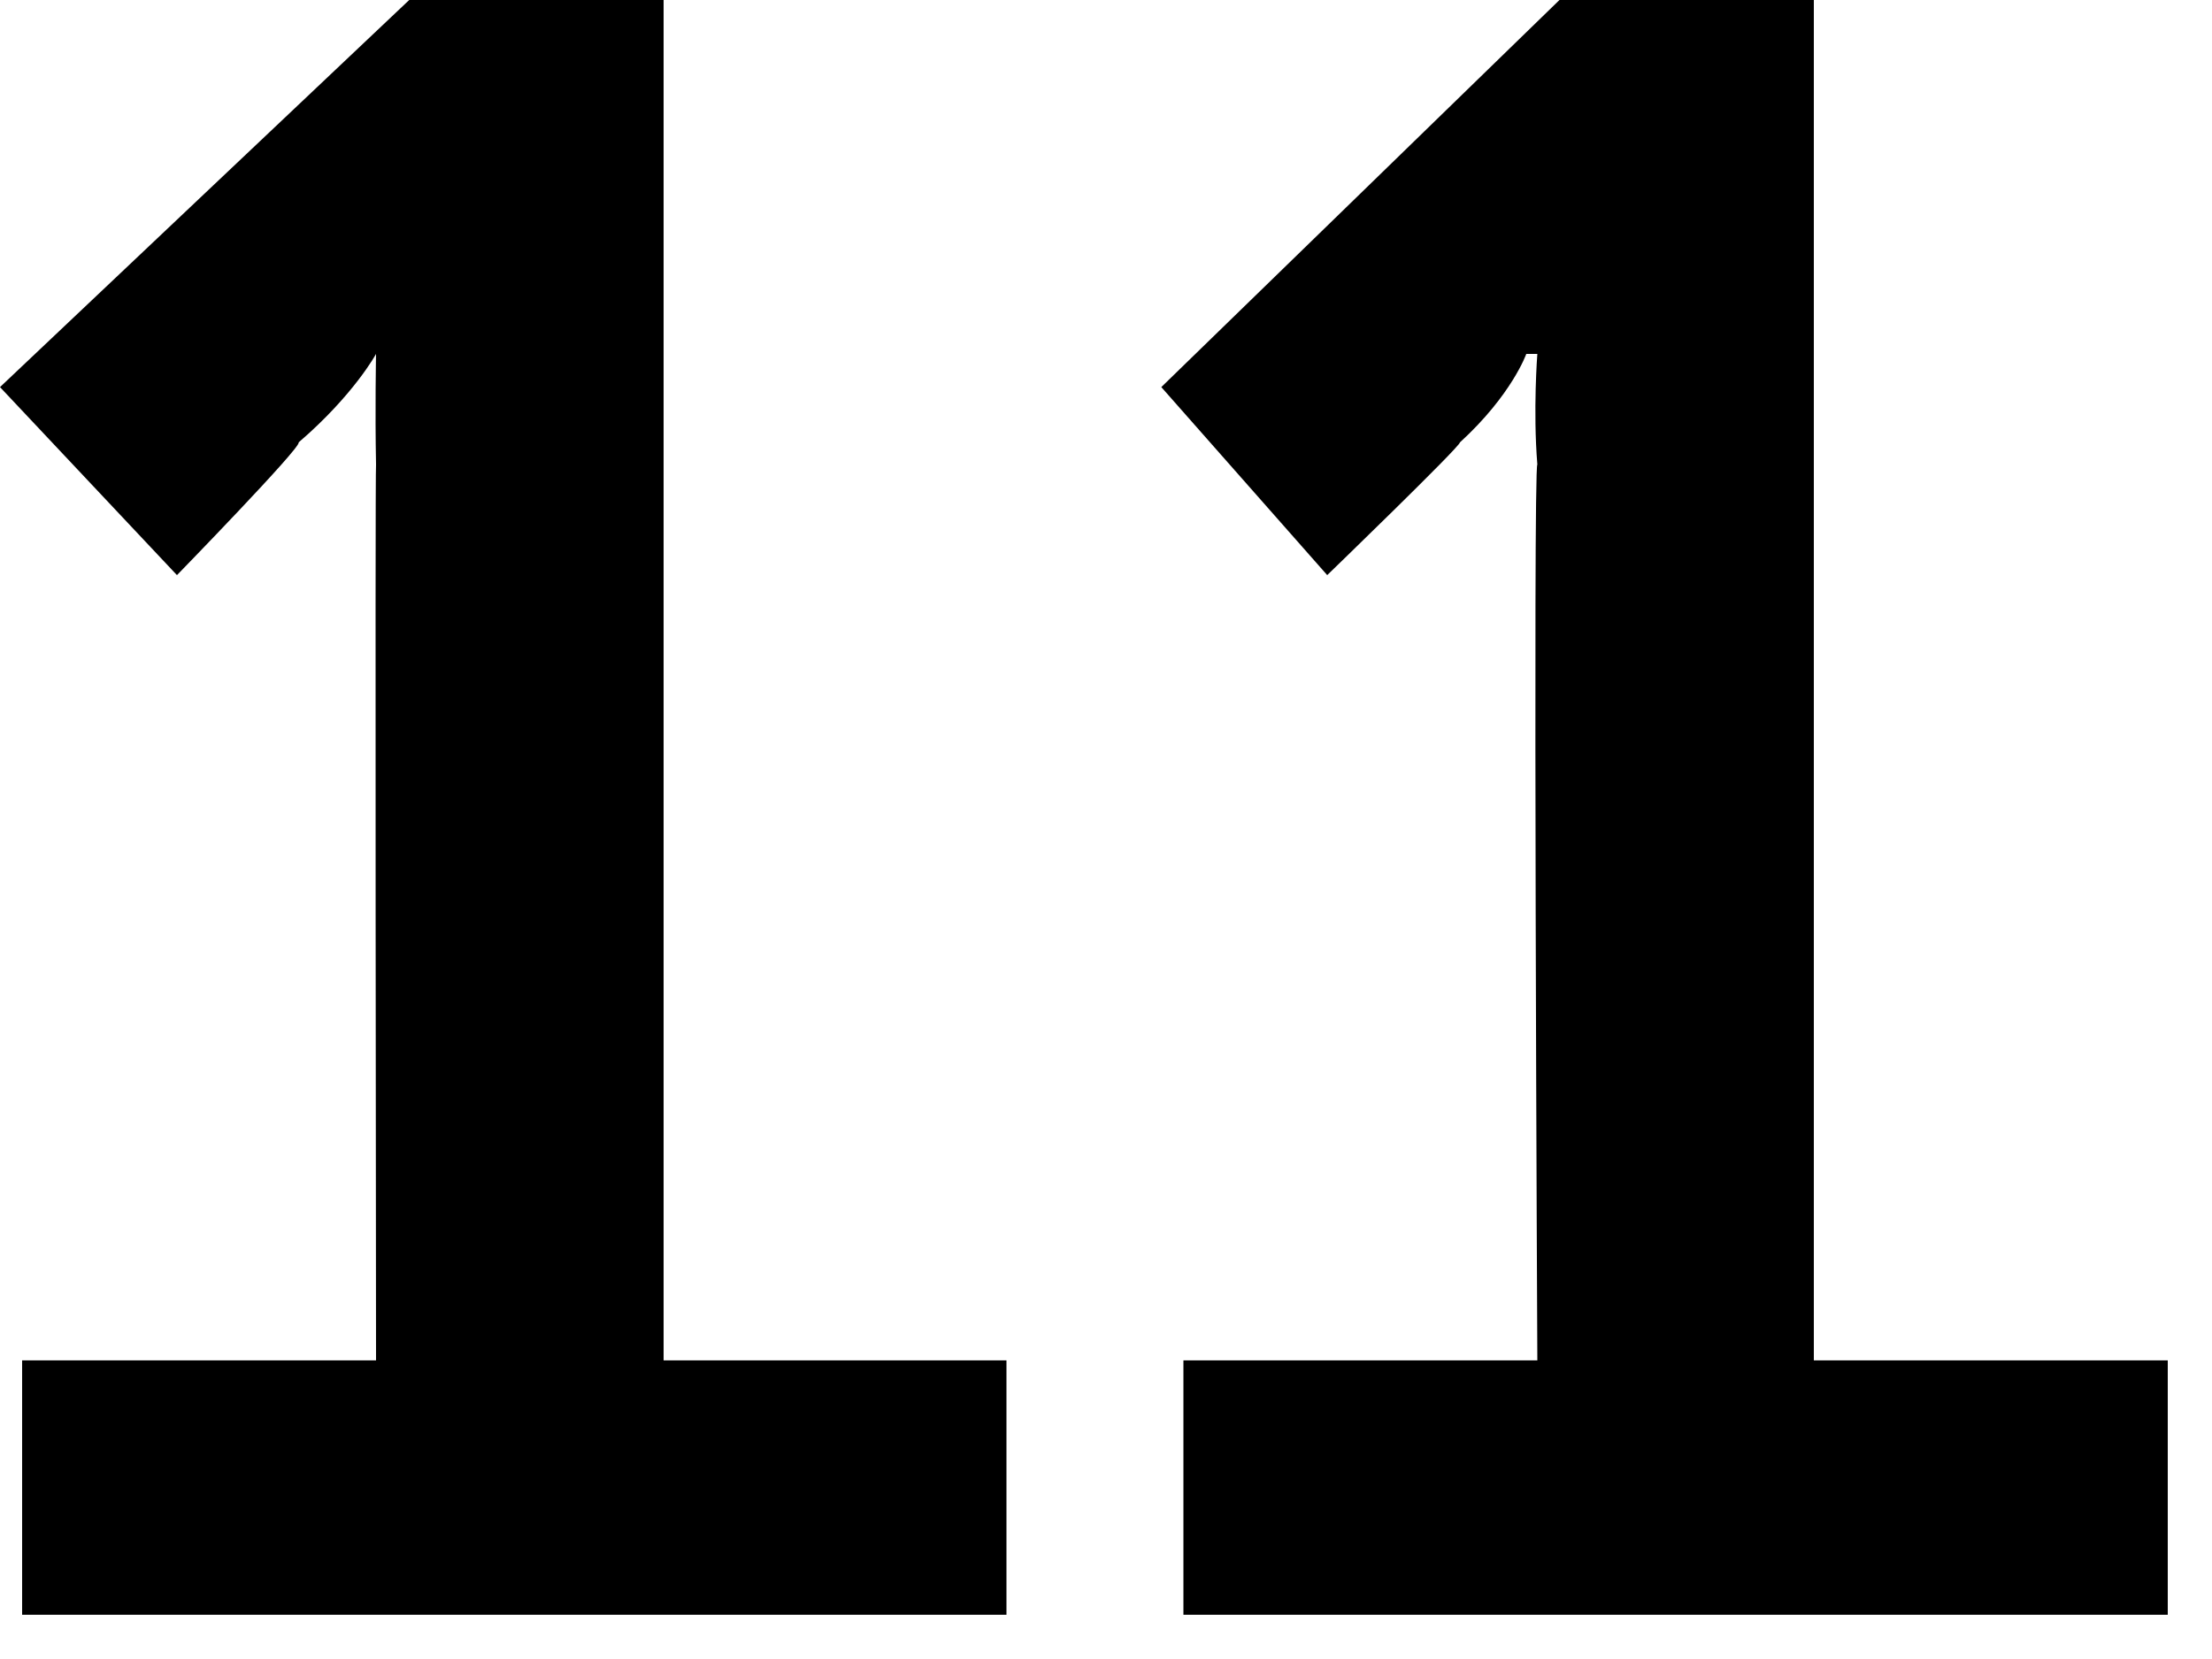 <?xml version="1.0" standalone="no"?><!DOCTYPE svg PUBLIC "-//W3C//DTD SVG 1.1//EN" "http://www.w3.org/Graphics/SVG/1.1/DTD/svg11.dtd"><svg xmlns="http://www.w3.org/2000/svg" version="1.1" style="left: 26.6% !important; width: 47.76% !important;top: 5.33% !important; height94.67% !important;" width="20px" height="15px" viewBox="0 0 20 15">  <desc>11</desc>  <defs/>  <g id="Polygon20908">    <path d="M 0.2 12.3 L 3.4 12.3 C 3.4 12.3 3.39 4.21 3.4 4.2 C 3.39 3.71 3.4 3.2 3.4 3.2 L 3.4 3.2 C 3.4 3.2 3.2 3.57 2.7 4 C 2.73 4.04 1.6 5.2 1.6 5.2 L 0 3.5 L 3.7 0 L 6 0 L 6 12.3 L 9.1 12.3 L 9.1 14.6 L 0.2 14.6 L 0.2 12.3 Z M 10.7 12.3 L 13.9 12.3 C 13.9 12.3 13.86 4.21 13.9 4.2 C 13.86 3.71 13.9 3.2 13.9 3.2 L 13.8 3.2 C 13.8 3.2 13.67 3.57 13.2 4 C 13.2 4.04 12 5.2 12 5.2 L 10.5 3.5 L 14.1 0 L 16.4 0 L 16.4 12.3 L 19.6 12.3 L 19.6 14.6 L 10.7 14.6 L 10.7 12.3 Z " stroke="none" fill="#000"/>  </g></svg>